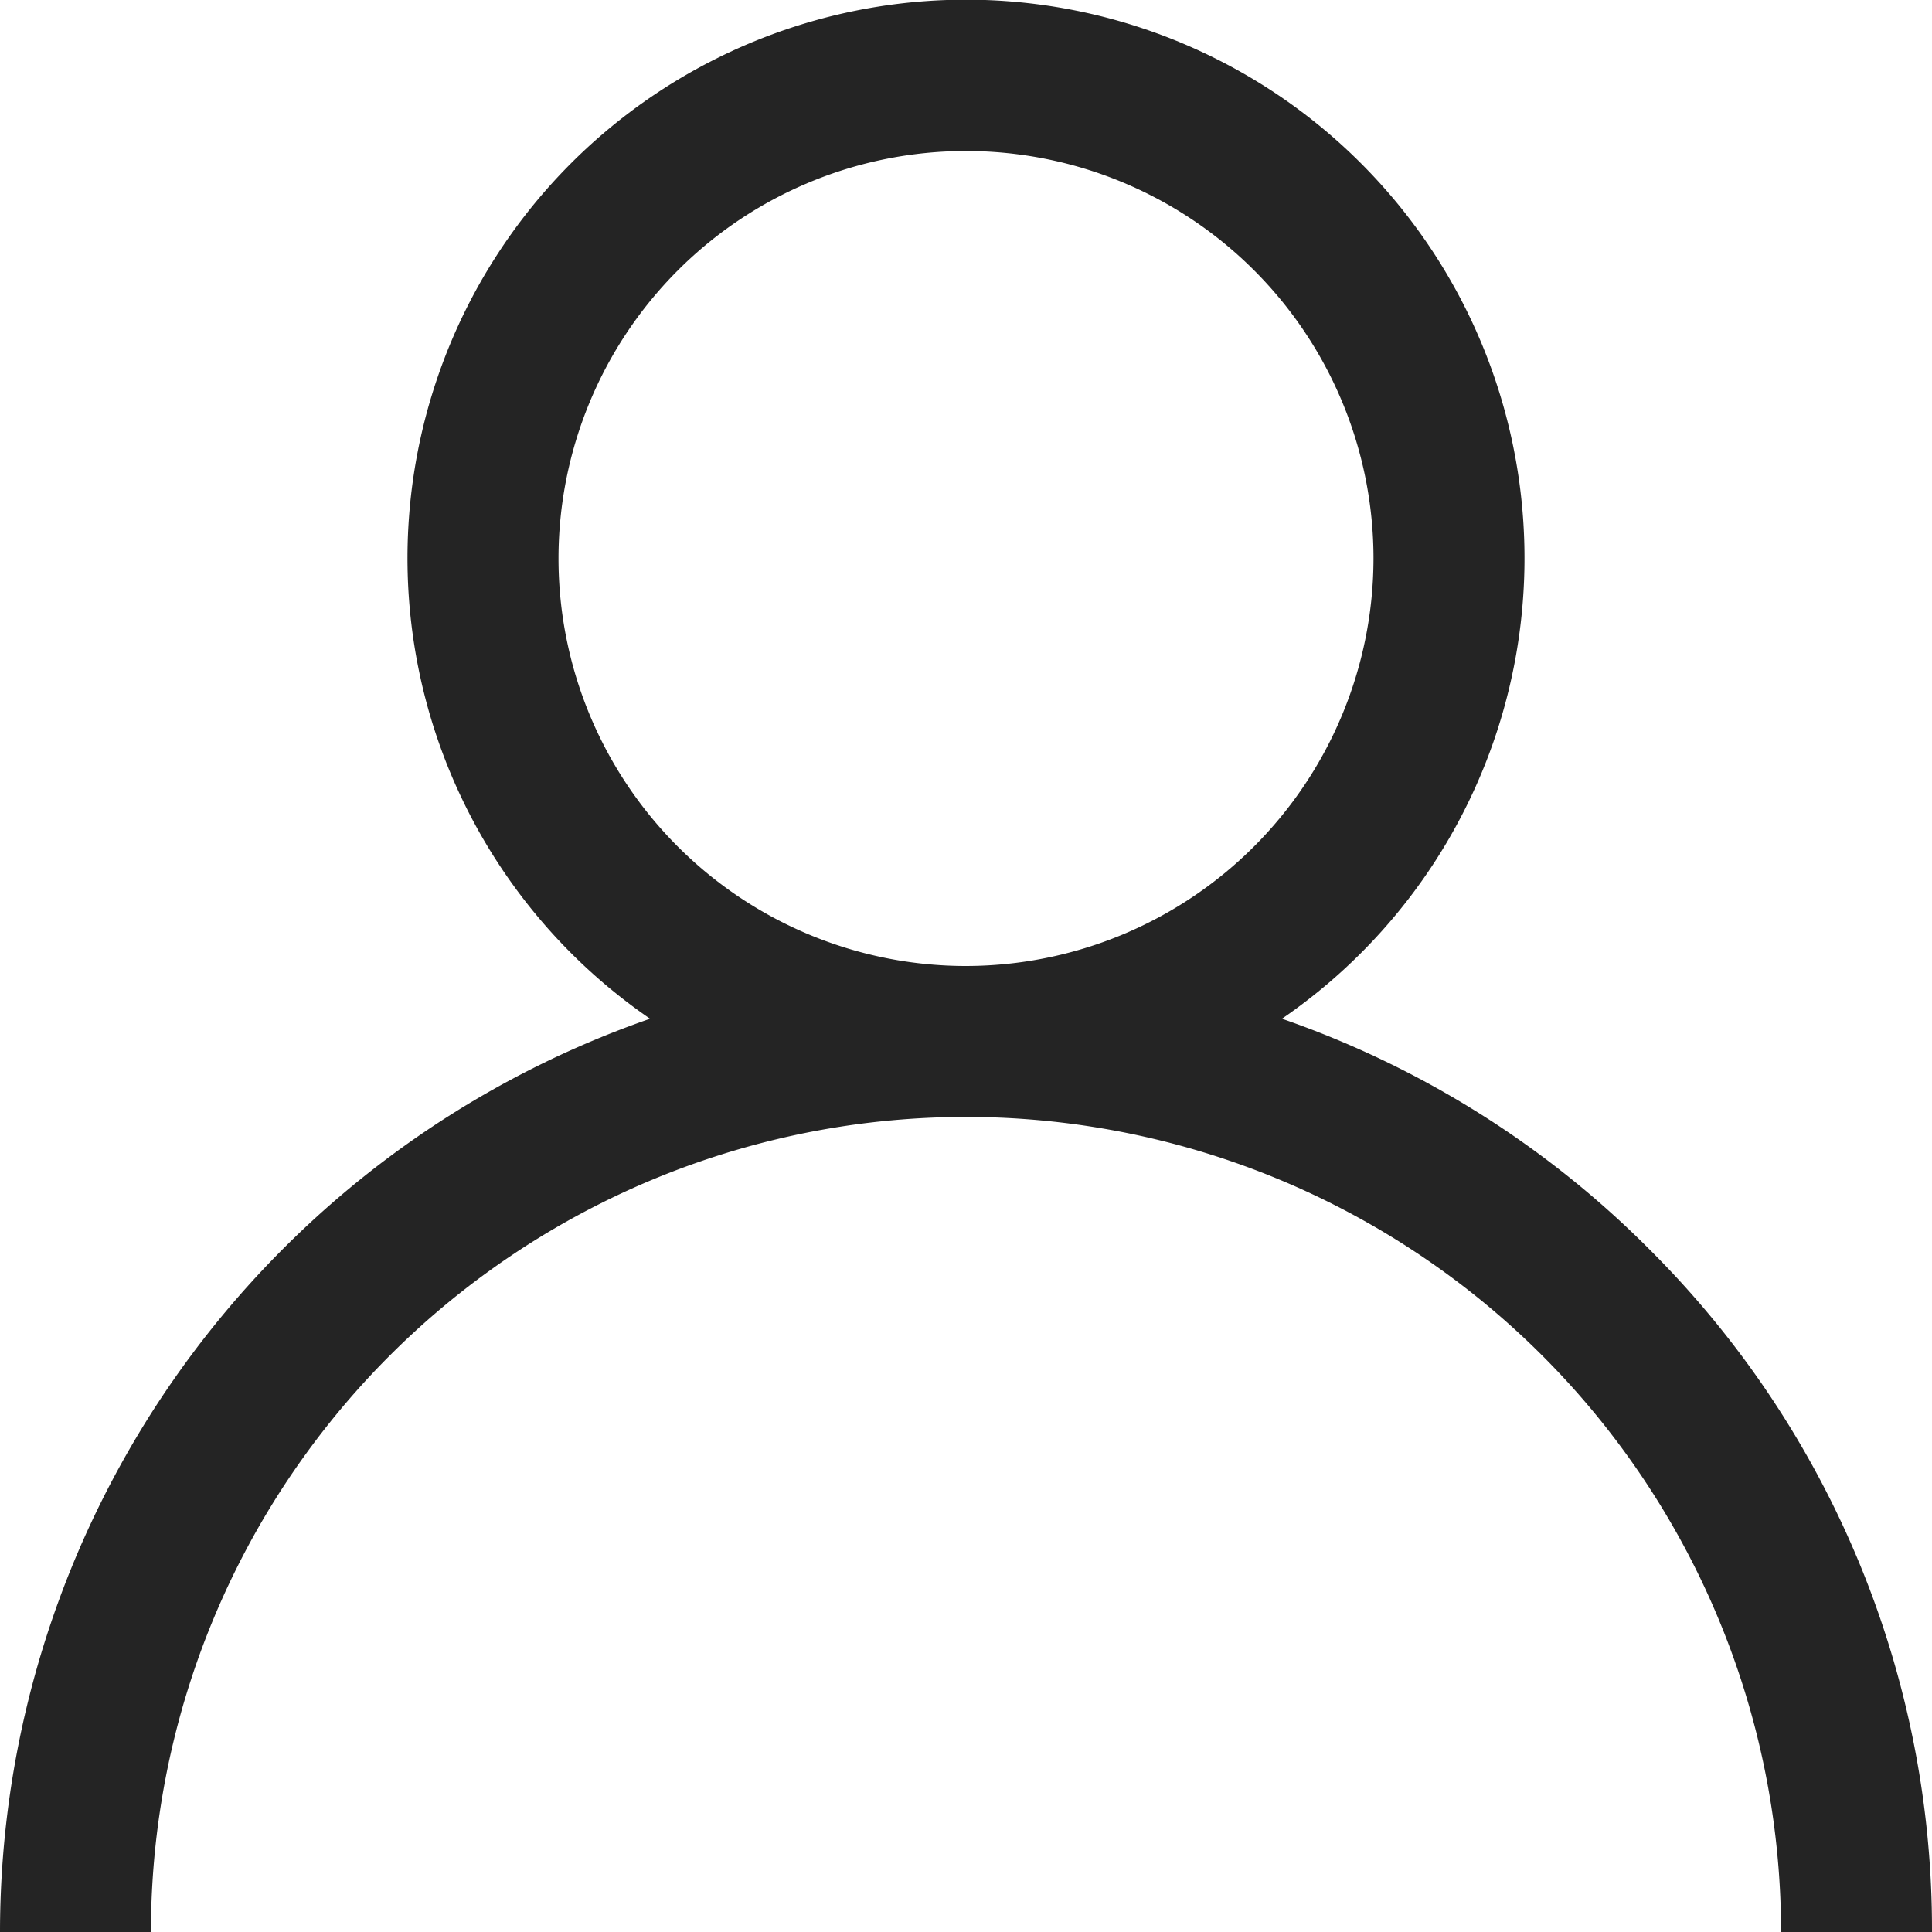 <svg id="icon-user" xmlns="http://www.w3.org/2000/svg" width="24" height="24" viewBox="0 0 24 24">
  <g id="Group_17098" data-name="Group 17098" transform="translate(0)">
    <path id="Path_20878" data-name="Path 20878" d="M20.485,15.515a11.954,11.954,0,0,0-4.56-2.86,6.938,6.938,0,1,0-7.85,0A12.019,12.019,0,0,0,0,24H1.875a10.125,10.125,0,0,1,20.25,0H24A11.922,11.922,0,0,0,20.485,15.515ZM12,12a5.062,5.062,0,1,1,5.062-5.062A5.068,5.068,0,0,1,12,12Z" transform="translate(0)" fill="#242424"/>
  </g>
</svg>
